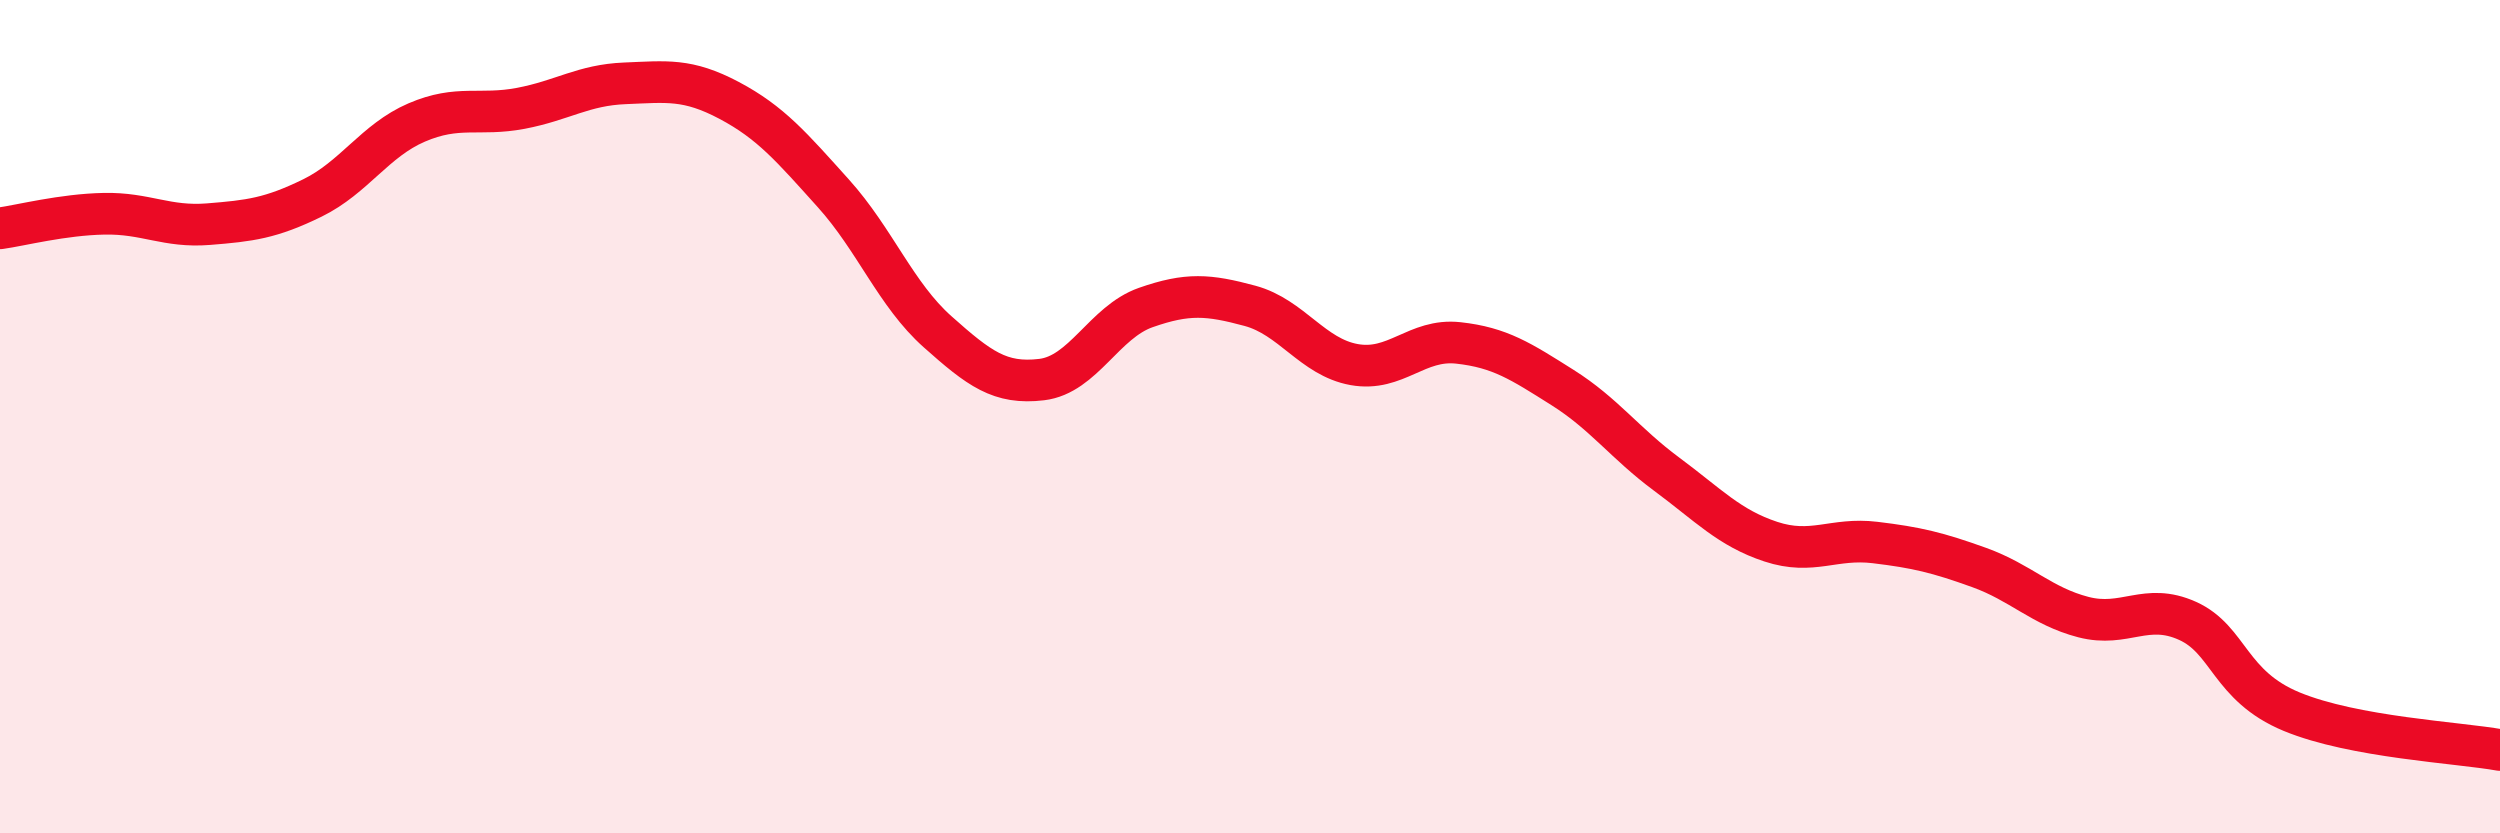 
    <svg width="60" height="20" viewBox="0 0 60 20" xmlns="http://www.w3.org/2000/svg">
      <path
        d="M 0,5.48 C 0.5,5.41 1.5,5.15 2.5,5.13 C 3.5,5.11 4,5.46 5,5.38 C 6,5.3 6.5,5.24 7.5,4.75 C 8.5,4.26 9,3.37 10,2.94 C 11,2.51 11.5,2.79 12.5,2.6 C 13.5,2.41 14,2.04 15,2 C 16,1.96 16.5,1.88 17.5,2.41 C 18.5,2.94 19,3.53 20,4.64 C 21,5.75 21.5,7.07 22.5,7.96 C 23.5,8.85 24,9.23 25,9.11 C 26,8.99 26.5,7.73 27.5,7.38 C 28.5,7.03 29,7.07 30,7.34 C 31,7.61 31.5,8.57 32.5,8.75 C 33.5,8.93 34,8.12 35,8.23 C 36,8.34 36.5,8.67 37.5,9.3 C 38.5,9.93 39,10.64 40,11.38 C 41,12.12 41.5,12.67 42.5,13 C 43.5,13.33 44,12.9 45,13.02 C 46,13.14 46.5,13.26 47.5,13.62 C 48.5,13.98 49,14.55 50,14.81 C 51,15.07 51.5,14.45 52.5,14.9 C 53.5,15.35 53.5,16.46 55,17.08 C 56.5,17.7 59,17.82 60,18L60 20L0 20Z"
        fill="#EB0A25"
        opacity="0.1"
        stroke-linecap="round"
        stroke-linejoin="round"
      />
      <path
        d="M 0,5.48 C 0.5,5.41 1.5,5.15 2.5,5.13 C 3.5,5.11 4,5.46 5,5.38 C 6,5.3 6.5,5.24 7.5,4.75 C 8.5,4.26 9,3.37 10,2.94 C 11,2.51 11.5,2.79 12.5,2.6 C 13.5,2.41 14,2.04 15,2 C 16,1.96 16.5,1.88 17.5,2.41 C 18.5,2.94 19,3.53 20,4.64 C 21,5.75 21.5,7.07 22.5,7.96 C 23.5,8.85 24,9.23 25,9.11 C 26,8.99 26.5,7.73 27.5,7.38 C 28.5,7.03 29,7.07 30,7.34 C 31,7.61 31.5,8.57 32.5,8.75 C 33.5,8.93 34,8.12 35,8.23 C 36,8.34 36.5,8.67 37.5,9.3 C 38.5,9.93 39,10.64 40,11.38 C 41,12.12 41.5,12.67 42.5,13 C 43.5,13.33 44,12.9 45,13.02 C 46,13.14 46.5,13.26 47.5,13.62 C 48.5,13.98 49,14.55 50,14.81 C 51,15.07 51.5,14.45 52.5,14.9 C 53.5,15.35 53.5,16.46 55,17.08 C 56.5,17.7 59,17.82 60,18"
        stroke="#EB0A25"
        stroke-width="1"
        fill="none"
        stroke-linecap="round"
        stroke-linejoin="round"
      />
    </svg>
  